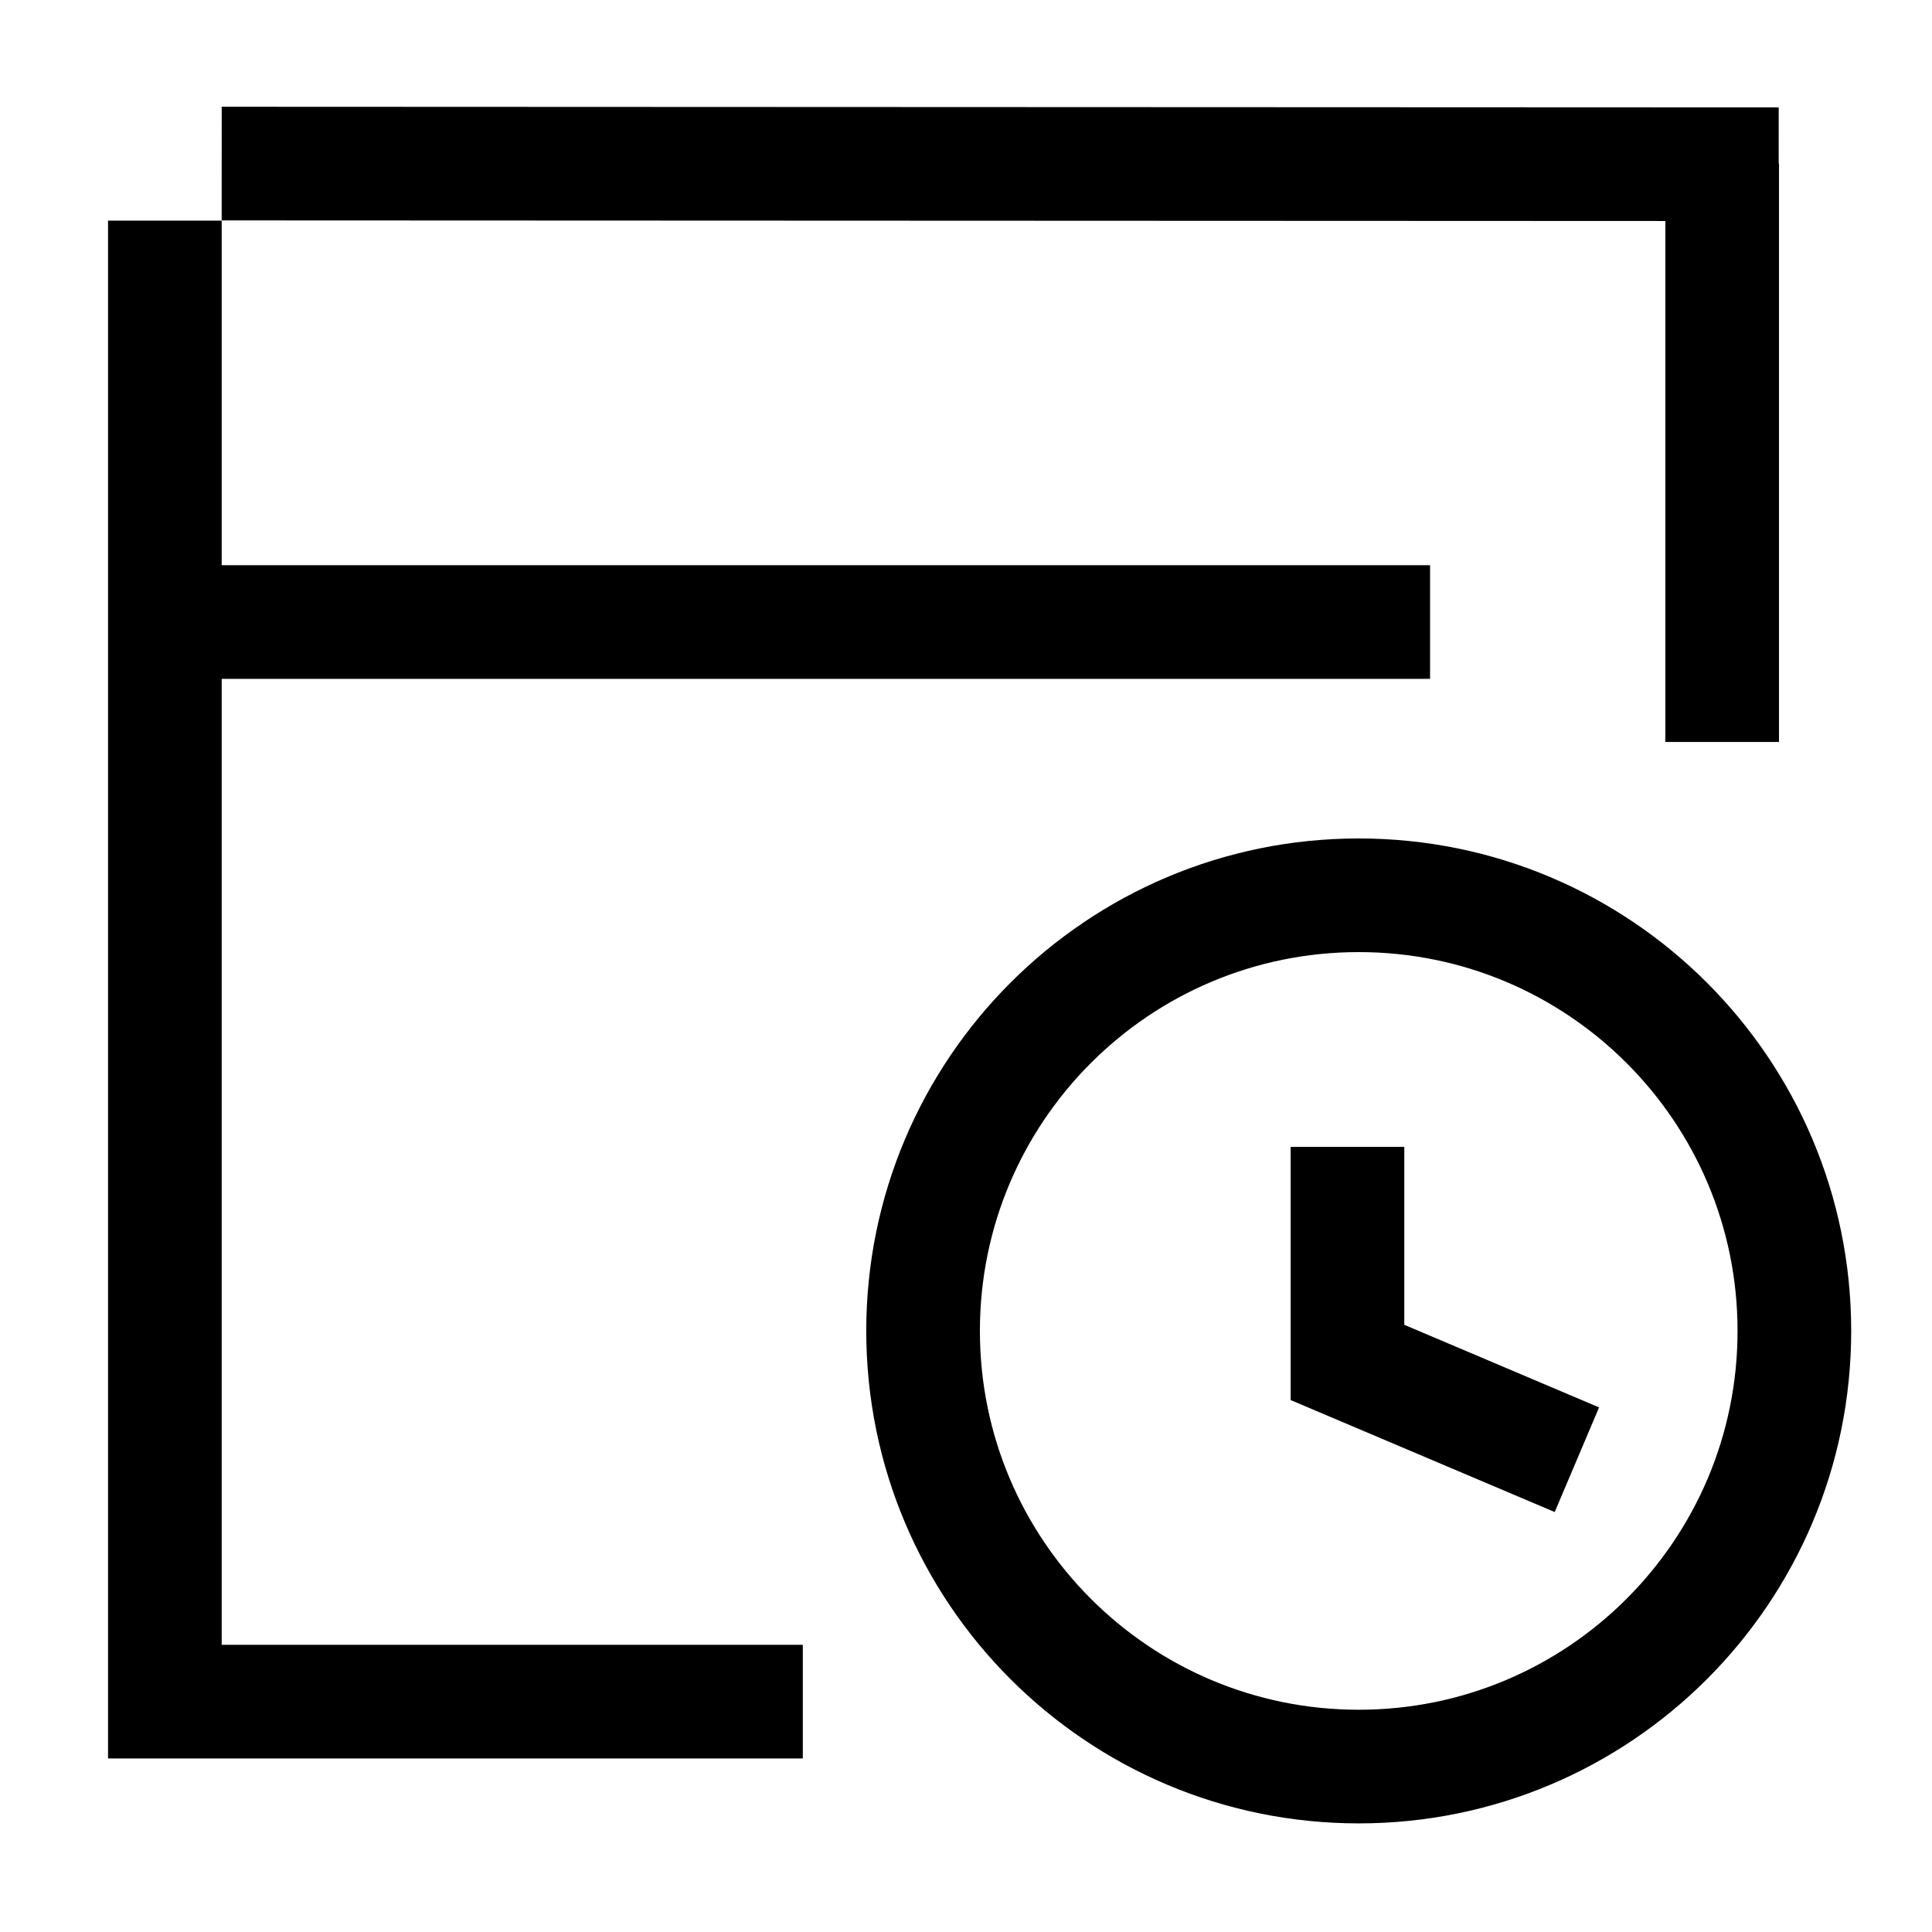 <svg width="51" height="51" viewBox="0 0 51 51" fill="none" xmlns="http://www.w3.org/2000/svg">
<path d="M21.192 44.919H4.352V5.824" stroke="black" stroke-width="3" stroke-miterlimit="10"/>
<path d="M3.086 16.42H37.75" stroke="black" stroke-width="3" stroke-miterlimit="10"/>
<path d="M5.852 4.318L46.953 4.335" stroke="black" stroke-width="3"/>
<path d="M35.57 30.275V35.965L41.626 38.533" stroke="black" stroke-width="3"/>
<path d="M35.867 46.633C42.218 46.633 47.367 41.484 47.367 35.133C47.367 28.782 42.218 23.633 35.867 23.633C29.516 23.633 24.367 28.782 24.367 35.133C24.367 41.484 29.516 46.633 35.867 46.633Z" stroke="black" stroke-width="3"/>
<path d="M45.461 4.318V19.586" stroke="black" stroke-width="3" stroke-miterlimit="10"/>
</svg>
